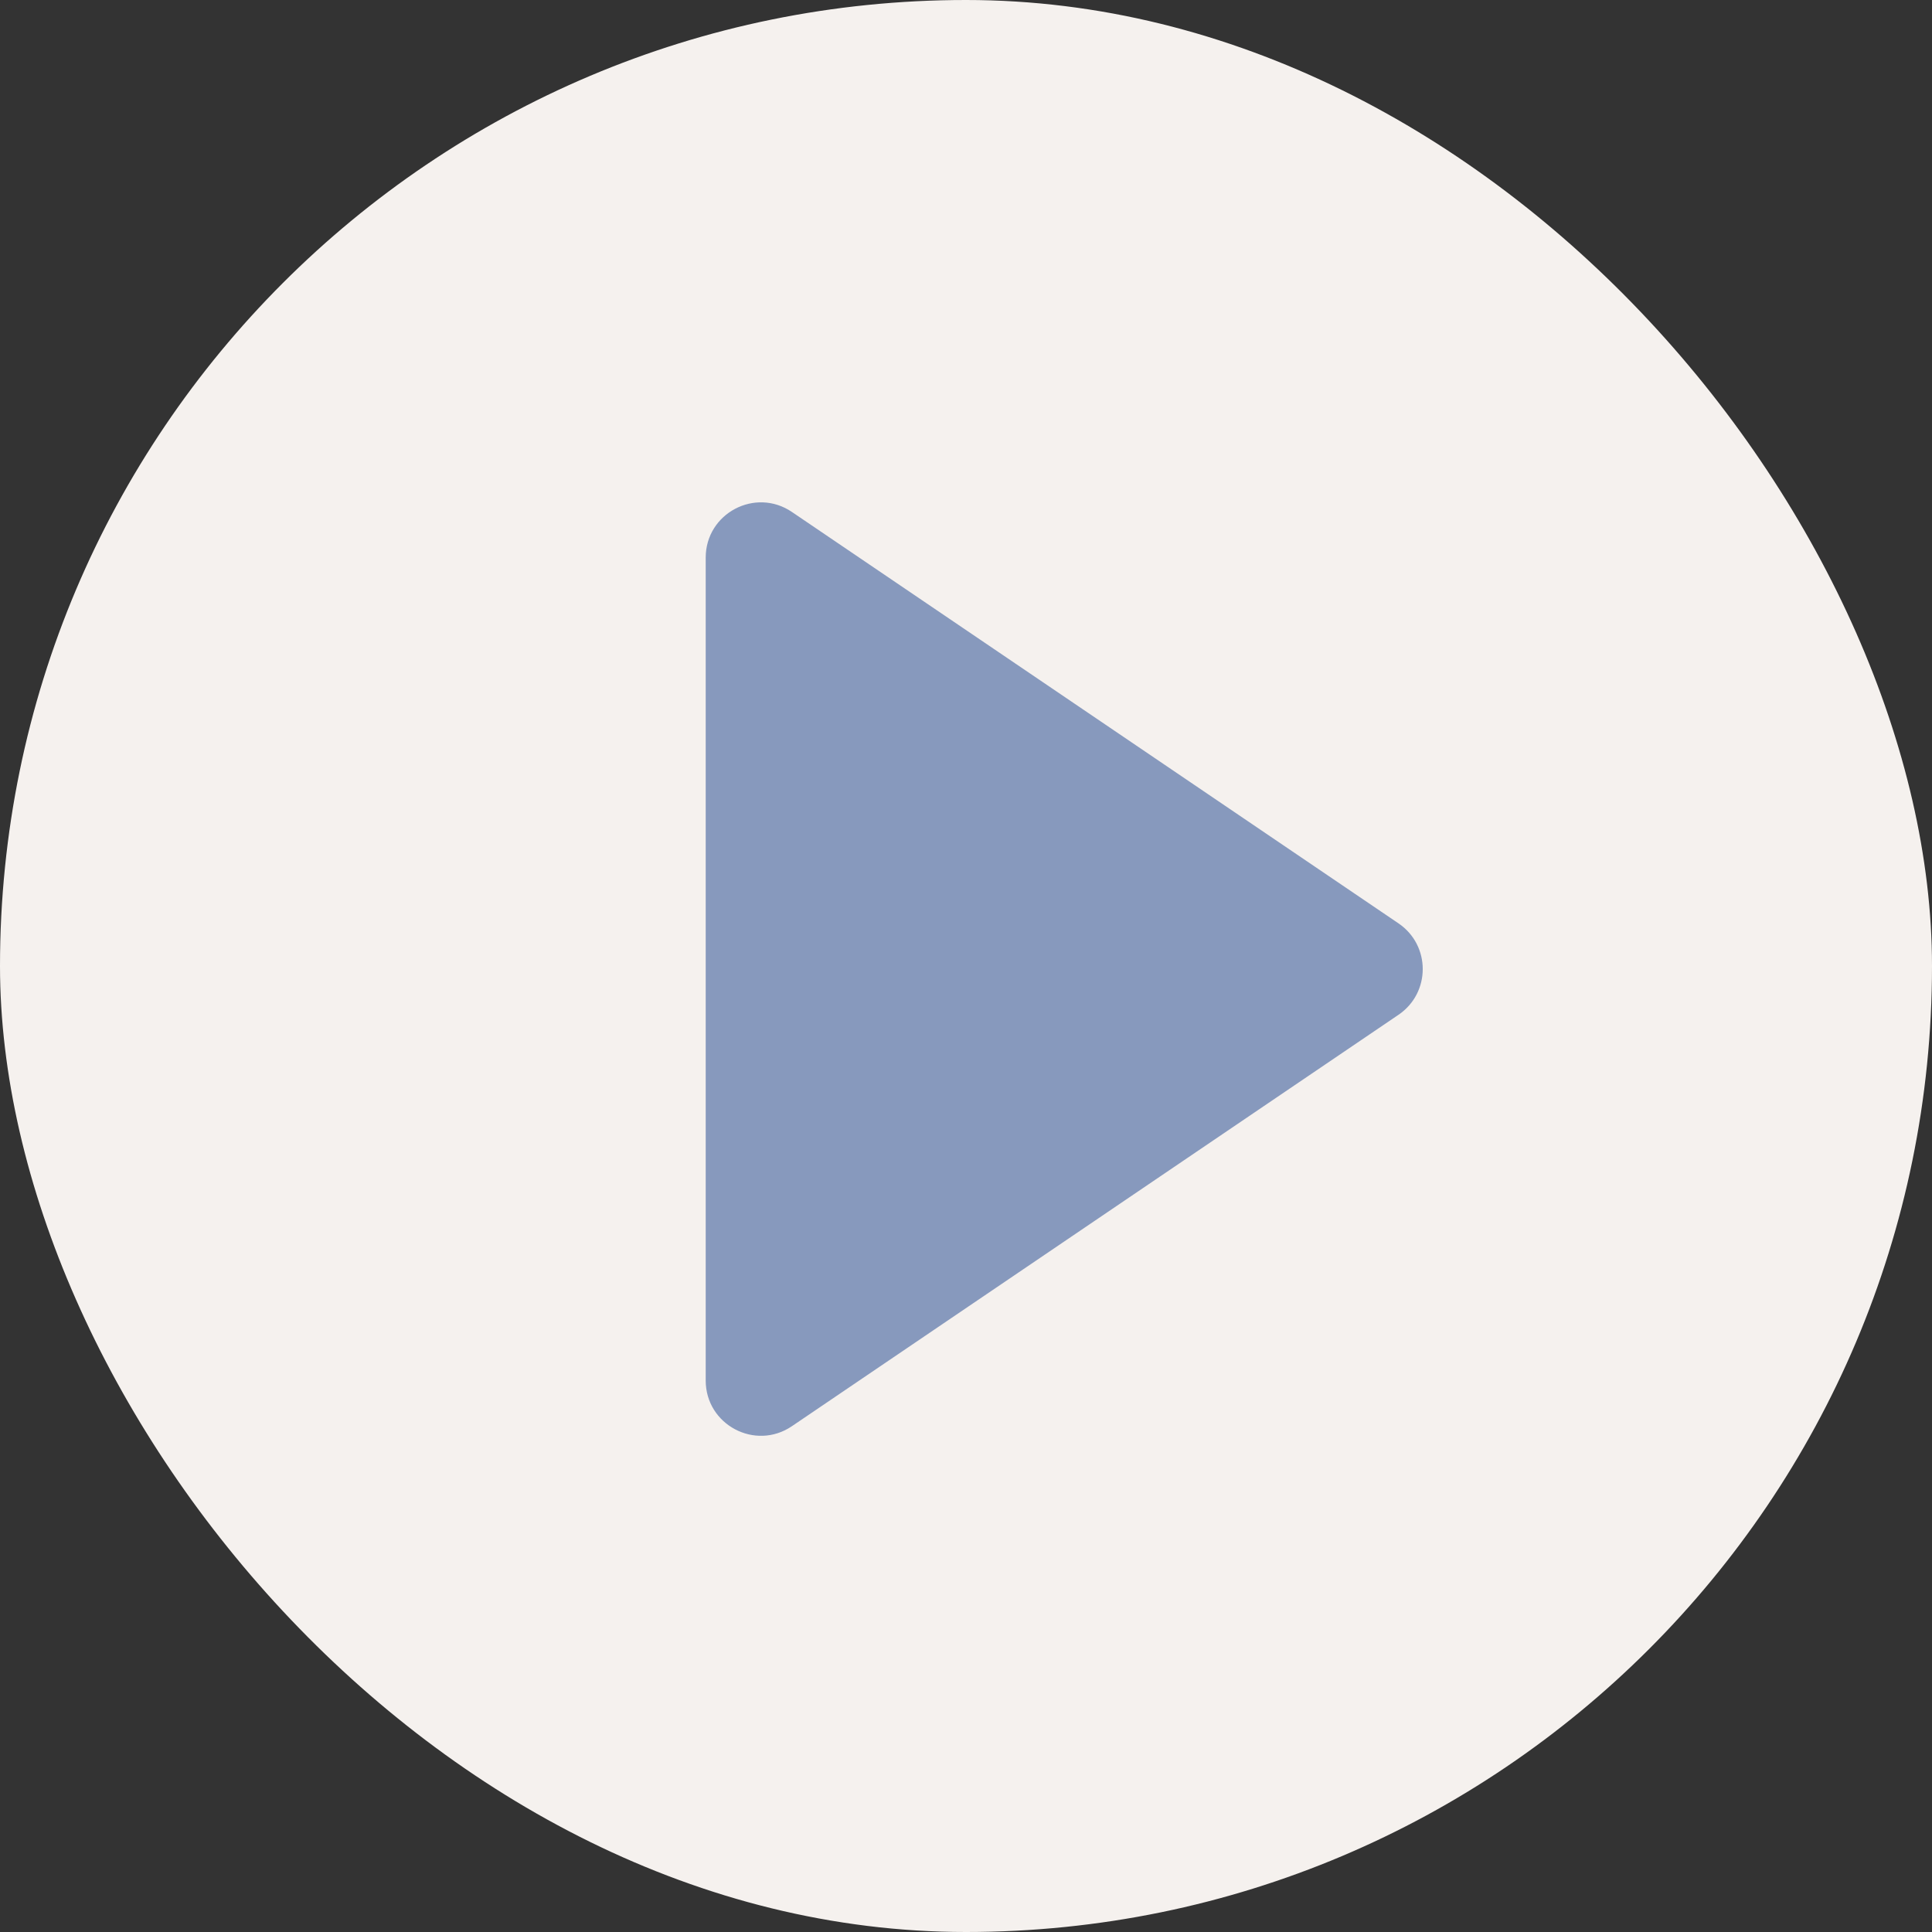 <svg width="70" height="70" viewBox="0 0 70 70" fill="none" xmlns="http://www.w3.org/2000/svg">
<rect x="0" y="0" width="70" height="70" fill="#333333" stroke="none"/>
<g id="Group 151">
<rect id="Rectangle 20" width="70" height="70" rx="35" fill="#F5F1EE"/>
<path id="Rectangle 67" d="M25.569 20.204C25.569 18.599 27.364 17.648 28.692 18.549L50.671 33.456C51.841 34.25 51.841 35.973 50.671 36.767L28.692 51.674C27.364 52.575 25.569 51.623 25.569 50.019L25.569 35.111L25.569 20.204Z" fill="#8799BD"/>
</g>
</svg>
